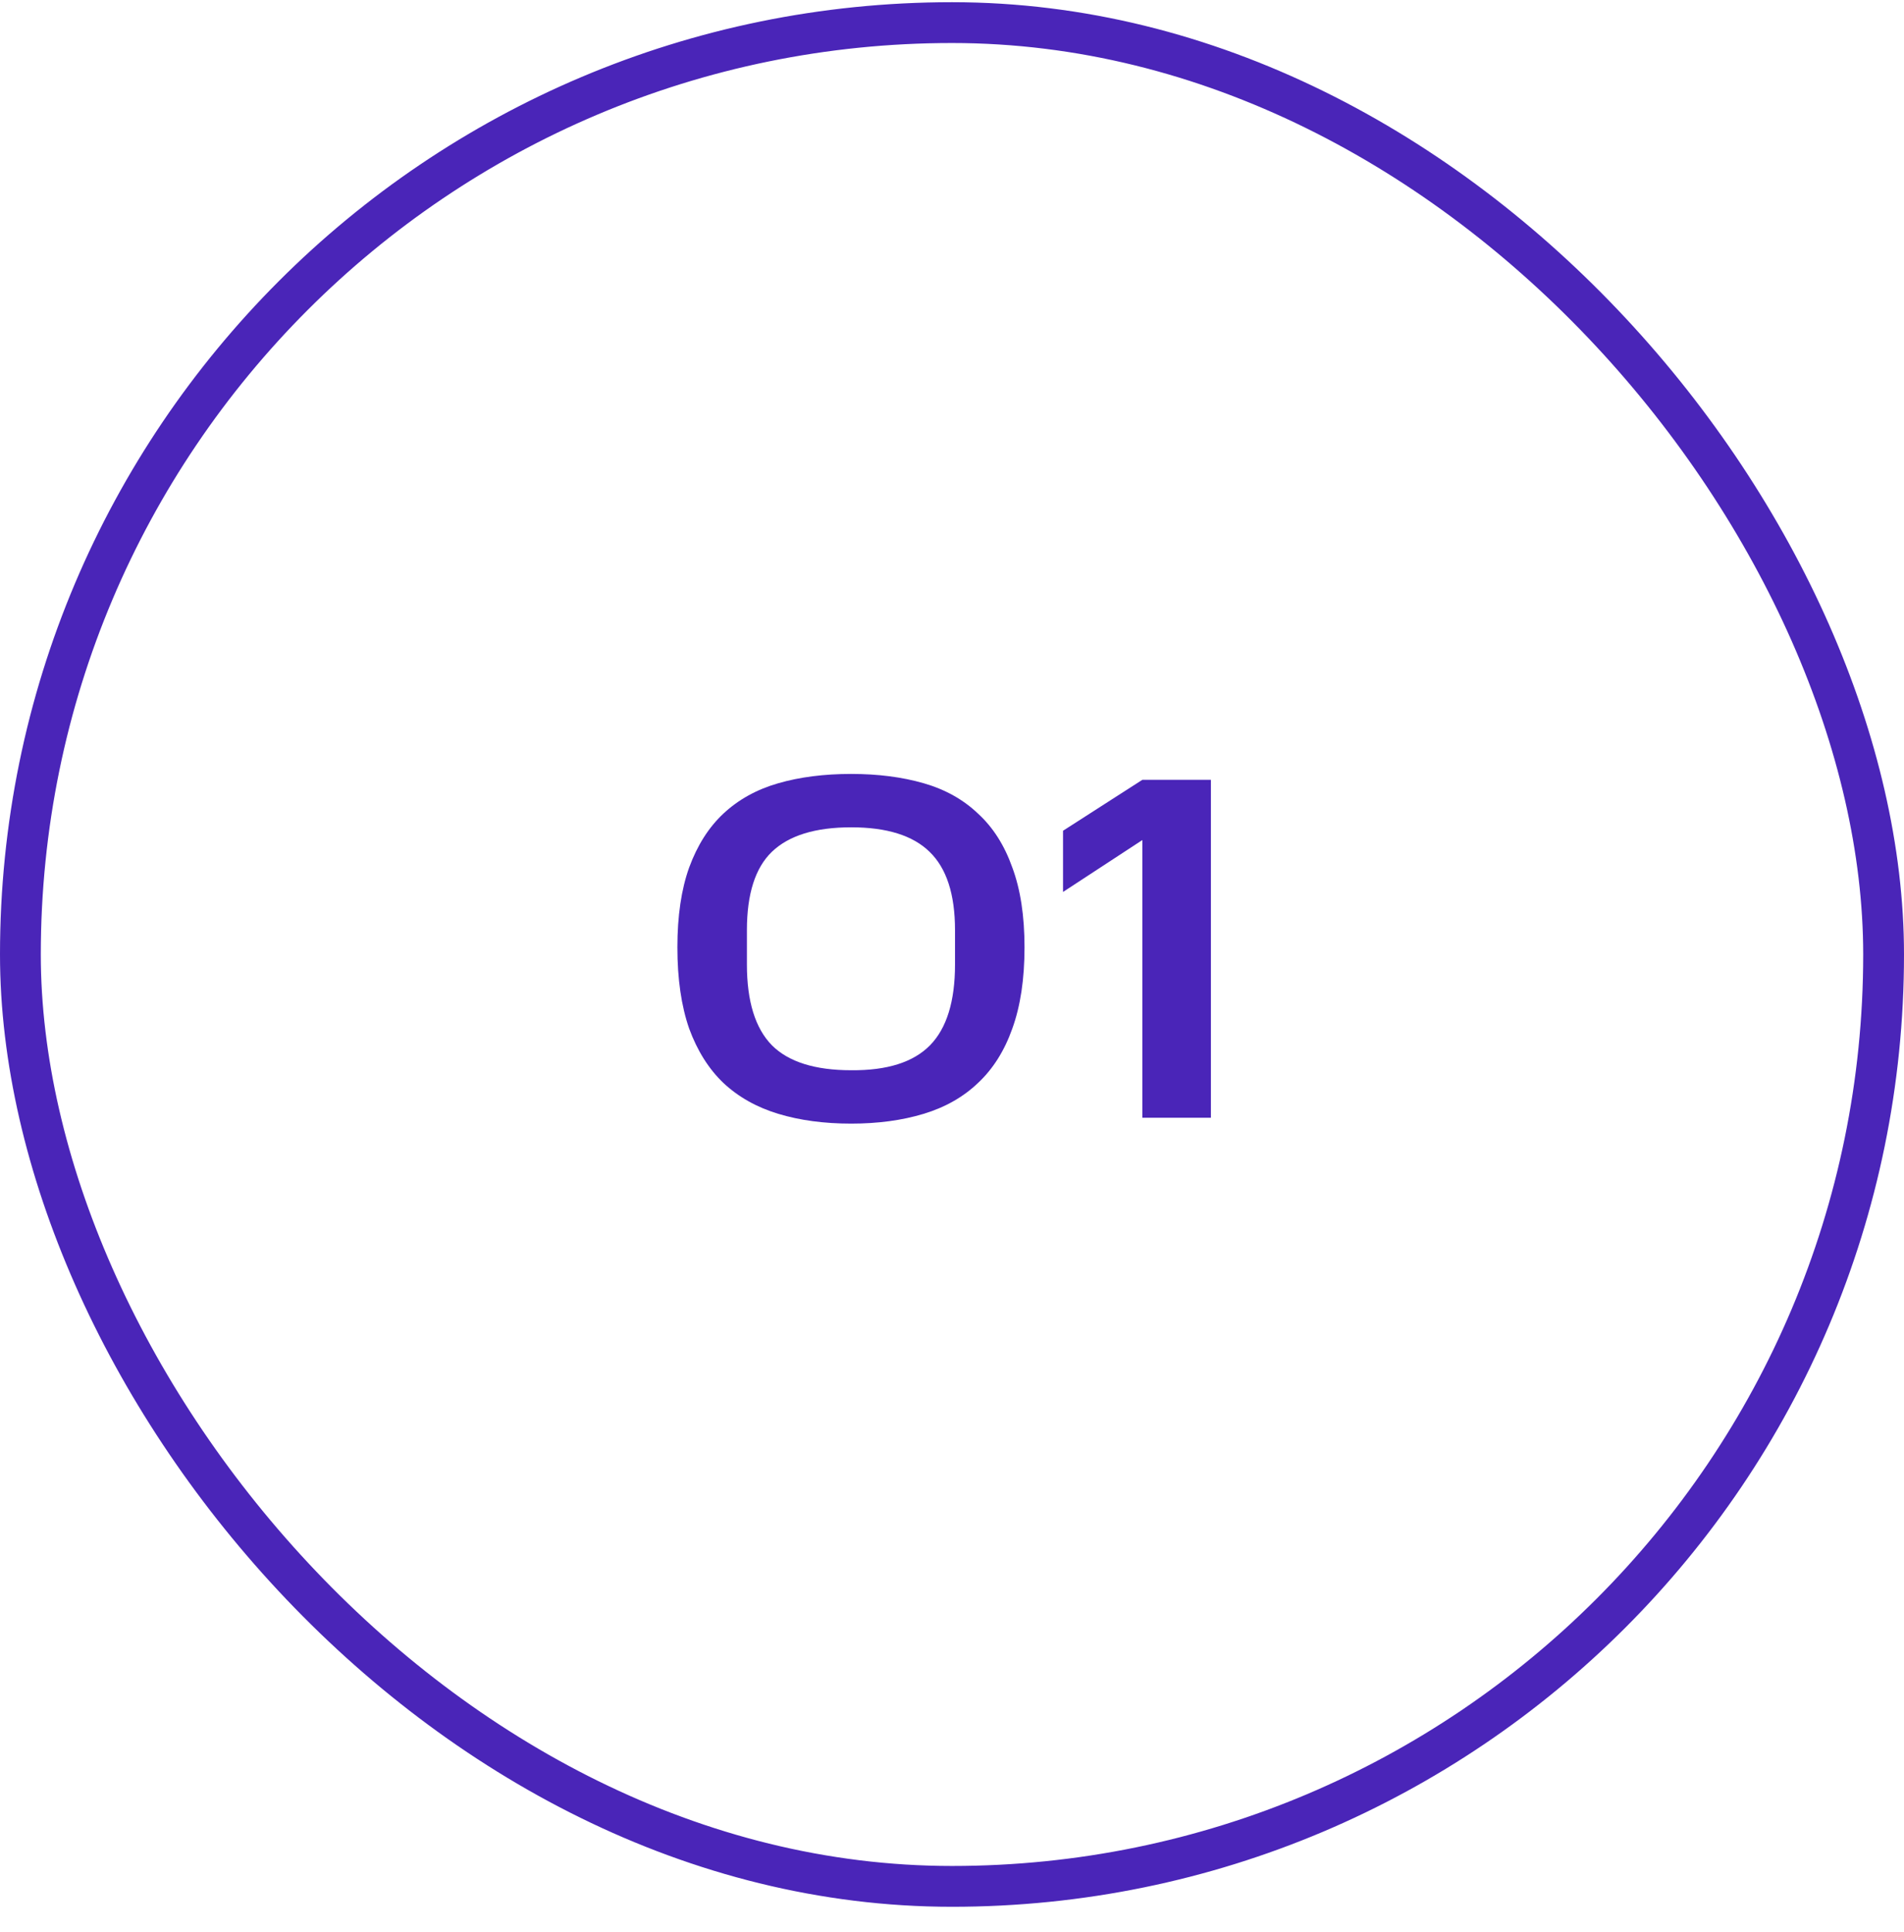 <?xml version="1.0" encoding="UTF-8"?> <svg xmlns="http://www.w3.org/2000/svg" width="70" height="71" viewBox="0 0 70 71" fill="none"><rect x="0.75" y="0.831" width="68.5" height="68.5" rx="34.25" stroke="#4A25B8" stroke-width="1.5"></rect><path d="M35.111 34.187C35.111 32.867 34.798 31.907 34.175 31.307C33.562 30.707 32.602 30.407 31.294 30.407C29.974 30.407 29.003 30.707 28.378 31.307C27.767 31.895 27.46 32.855 27.46 34.187V35.447C27.46 36.803 27.767 37.793 28.378 38.417C28.991 39.029 29.962 39.335 31.294 39.335C32.614 39.347 33.581 39.041 34.193 38.417C34.804 37.793 35.111 36.803 35.111 35.447V34.187ZM24.904 34.817C24.904 33.665 25.049 32.687 25.337 31.883C25.637 31.067 26.056 30.407 26.596 29.903C27.148 29.387 27.82 29.015 28.613 28.787C29.404 28.559 30.299 28.445 31.294 28.445C32.279 28.445 33.166 28.559 33.959 28.787C34.751 29.015 35.416 29.387 35.956 29.903C36.508 30.407 36.928 31.067 37.217 31.883C37.517 32.687 37.666 33.665 37.666 34.817C37.666 35.981 37.517 36.977 37.217 37.805C36.928 38.621 36.508 39.287 35.956 39.803C35.416 40.319 34.751 40.697 33.959 40.937C33.166 41.177 32.279 41.297 31.294 41.297C30.299 41.297 29.404 41.177 28.613 40.937C27.82 40.697 27.148 40.319 26.596 39.803C26.056 39.287 25.637 38.621 25.337 37.805C25.049 36.977 24.904 35.981 24.904 34.817ZM41.998 28.661H44.518V41.081H41.998V30.875L39.082 32.783V30.533L41.998 28.661Z" fill="#4A25B8"></path></svg> 